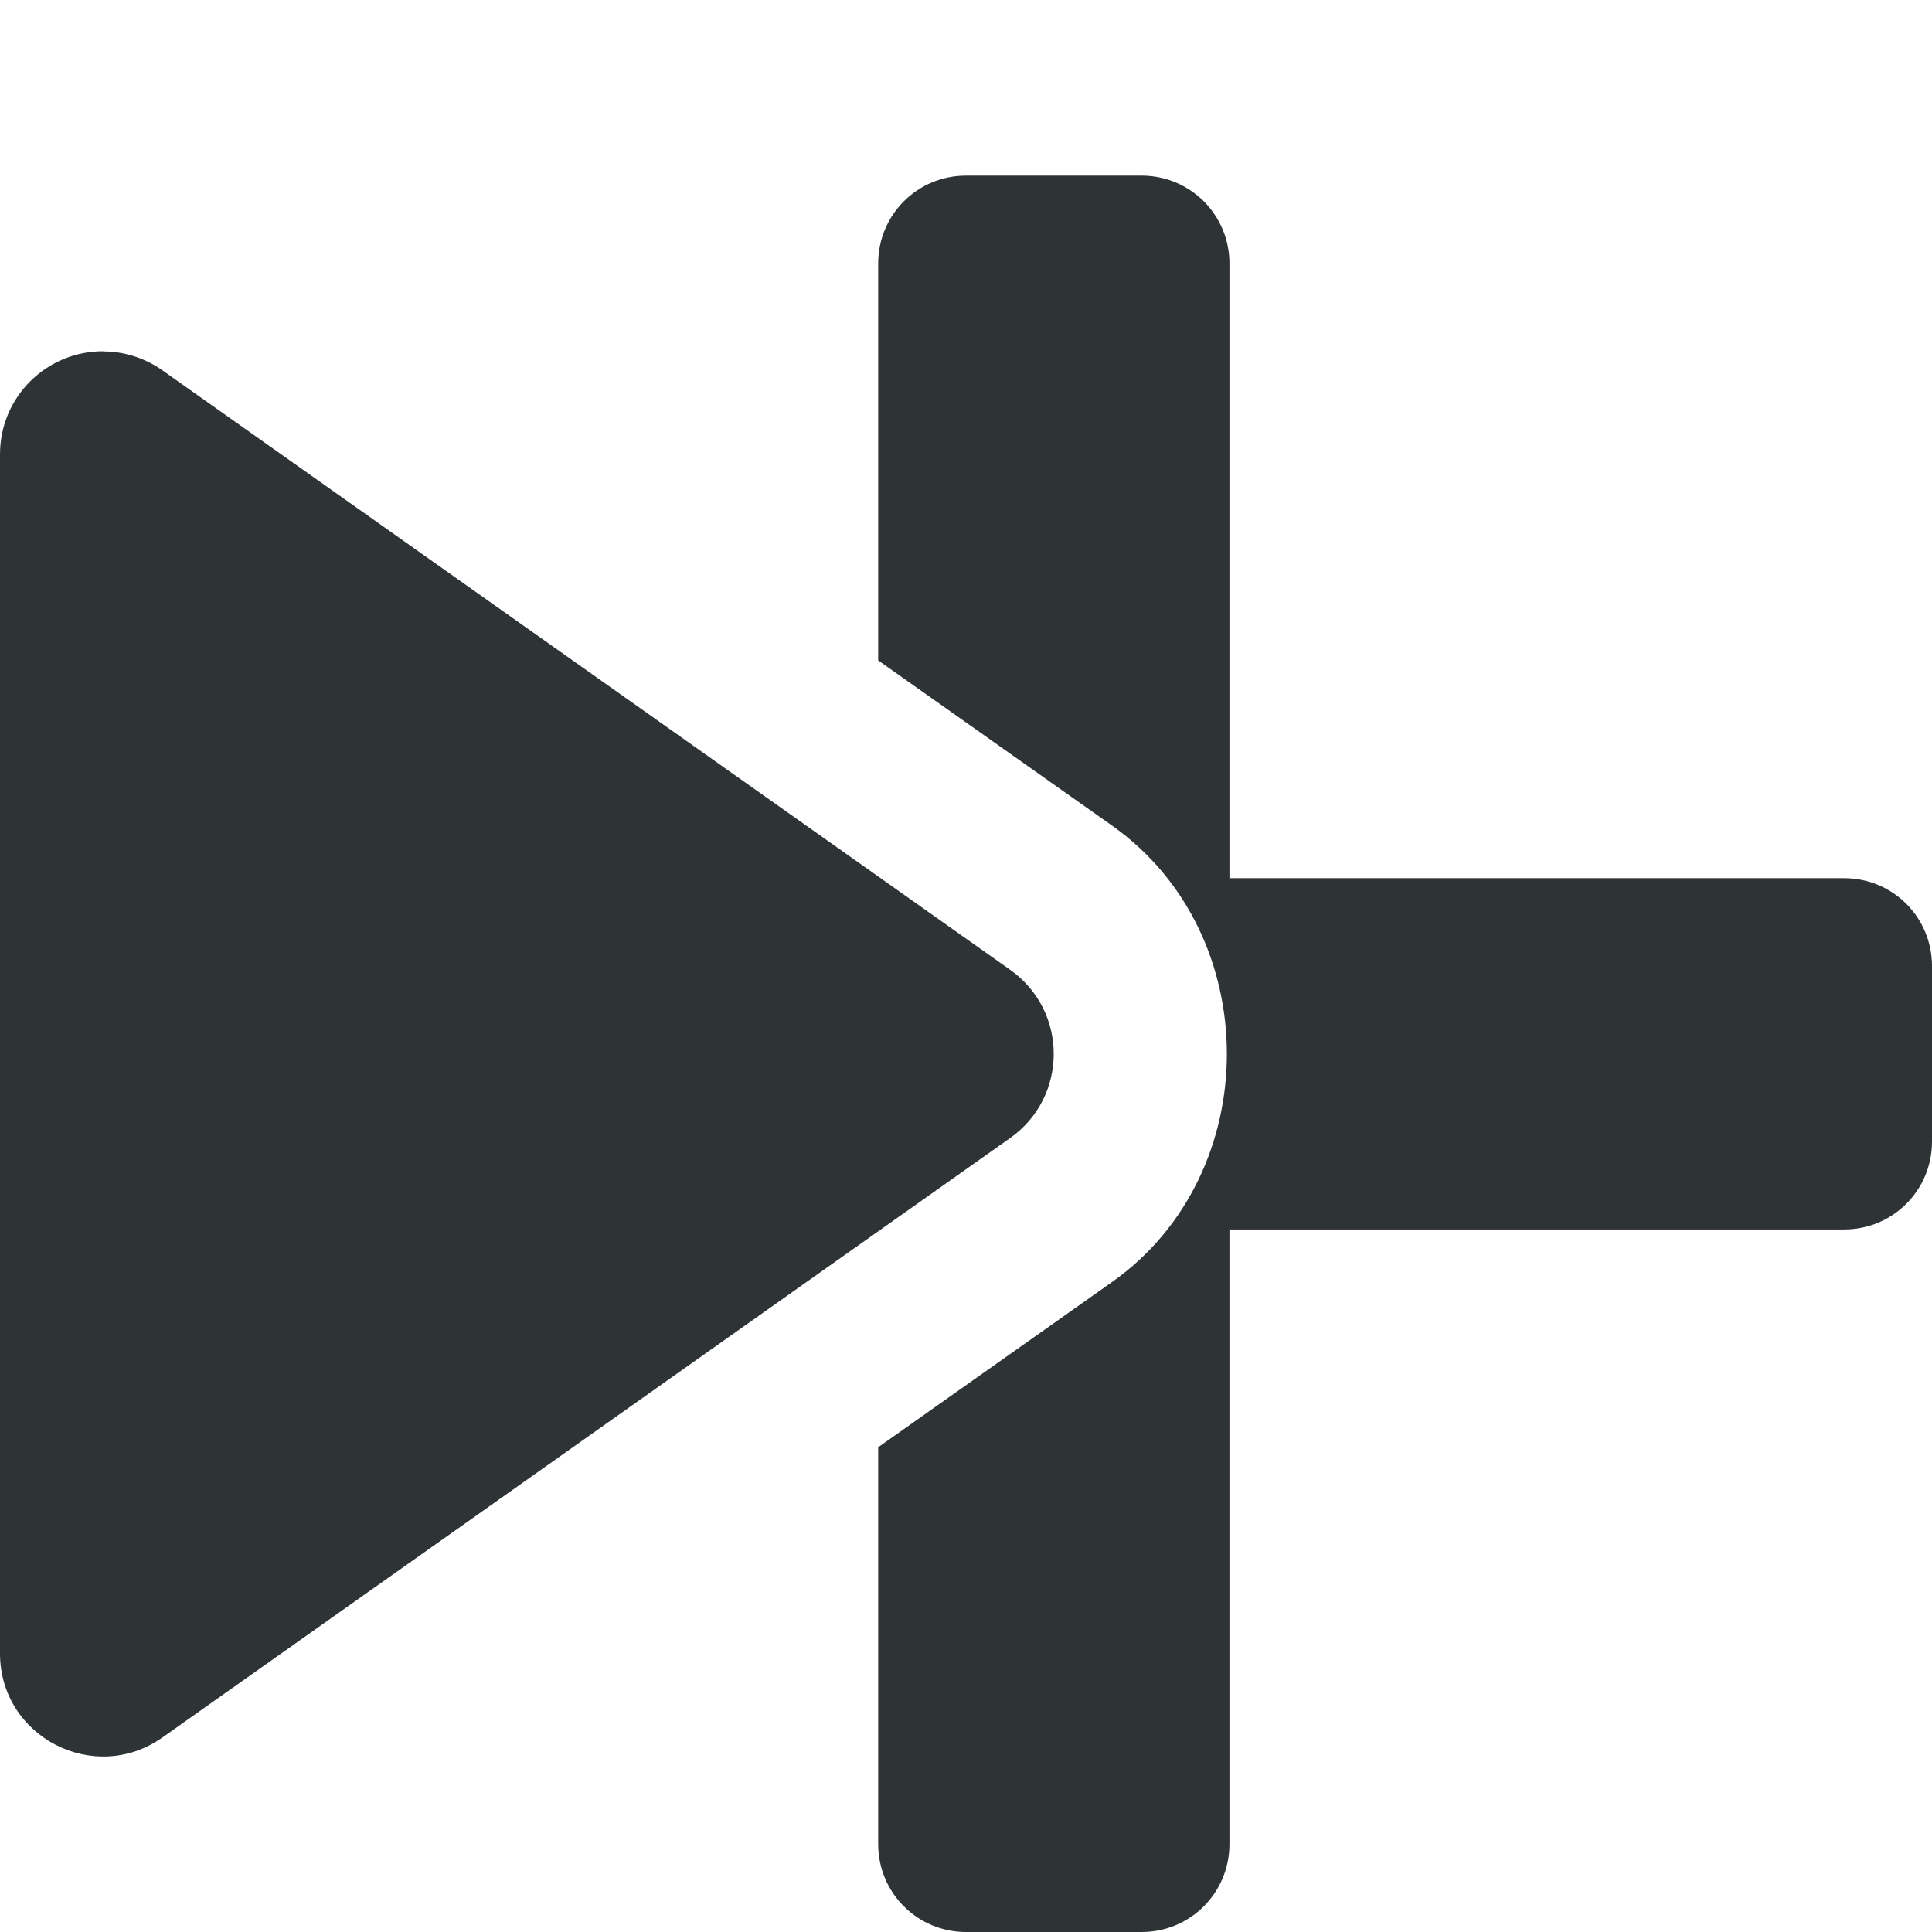 <svg height="11" viewBox="0 0 11 11" width="11" xmlns="http://www.w3.org/2000/svg"><path d="m5.5 1c-.277 0-.5.223-.5.5v2.26l1.332.941c.871.616.871 1.982 0 2.598l-1.332.941v2.26c0 .277.223.5.5.5h1c.277 0 .5-.223.5-.5v-3.5h3.5c.277 0 .5-.223.5-.5v-1c0-.277-.223-.5-.5-.5h-3.5v-3.5c0-.277-.223-.5-.5-.5zm-4.906 1c-.327-.004-.594.259-.594.586v6.828c0.0.475.536.752.924.479l4.828-3.414c.33-.234.33-.723 0-.957l-4.828-3.414c-.097-.068-.212-.106-.33-.107z" fill="#2e3436"/></svg>